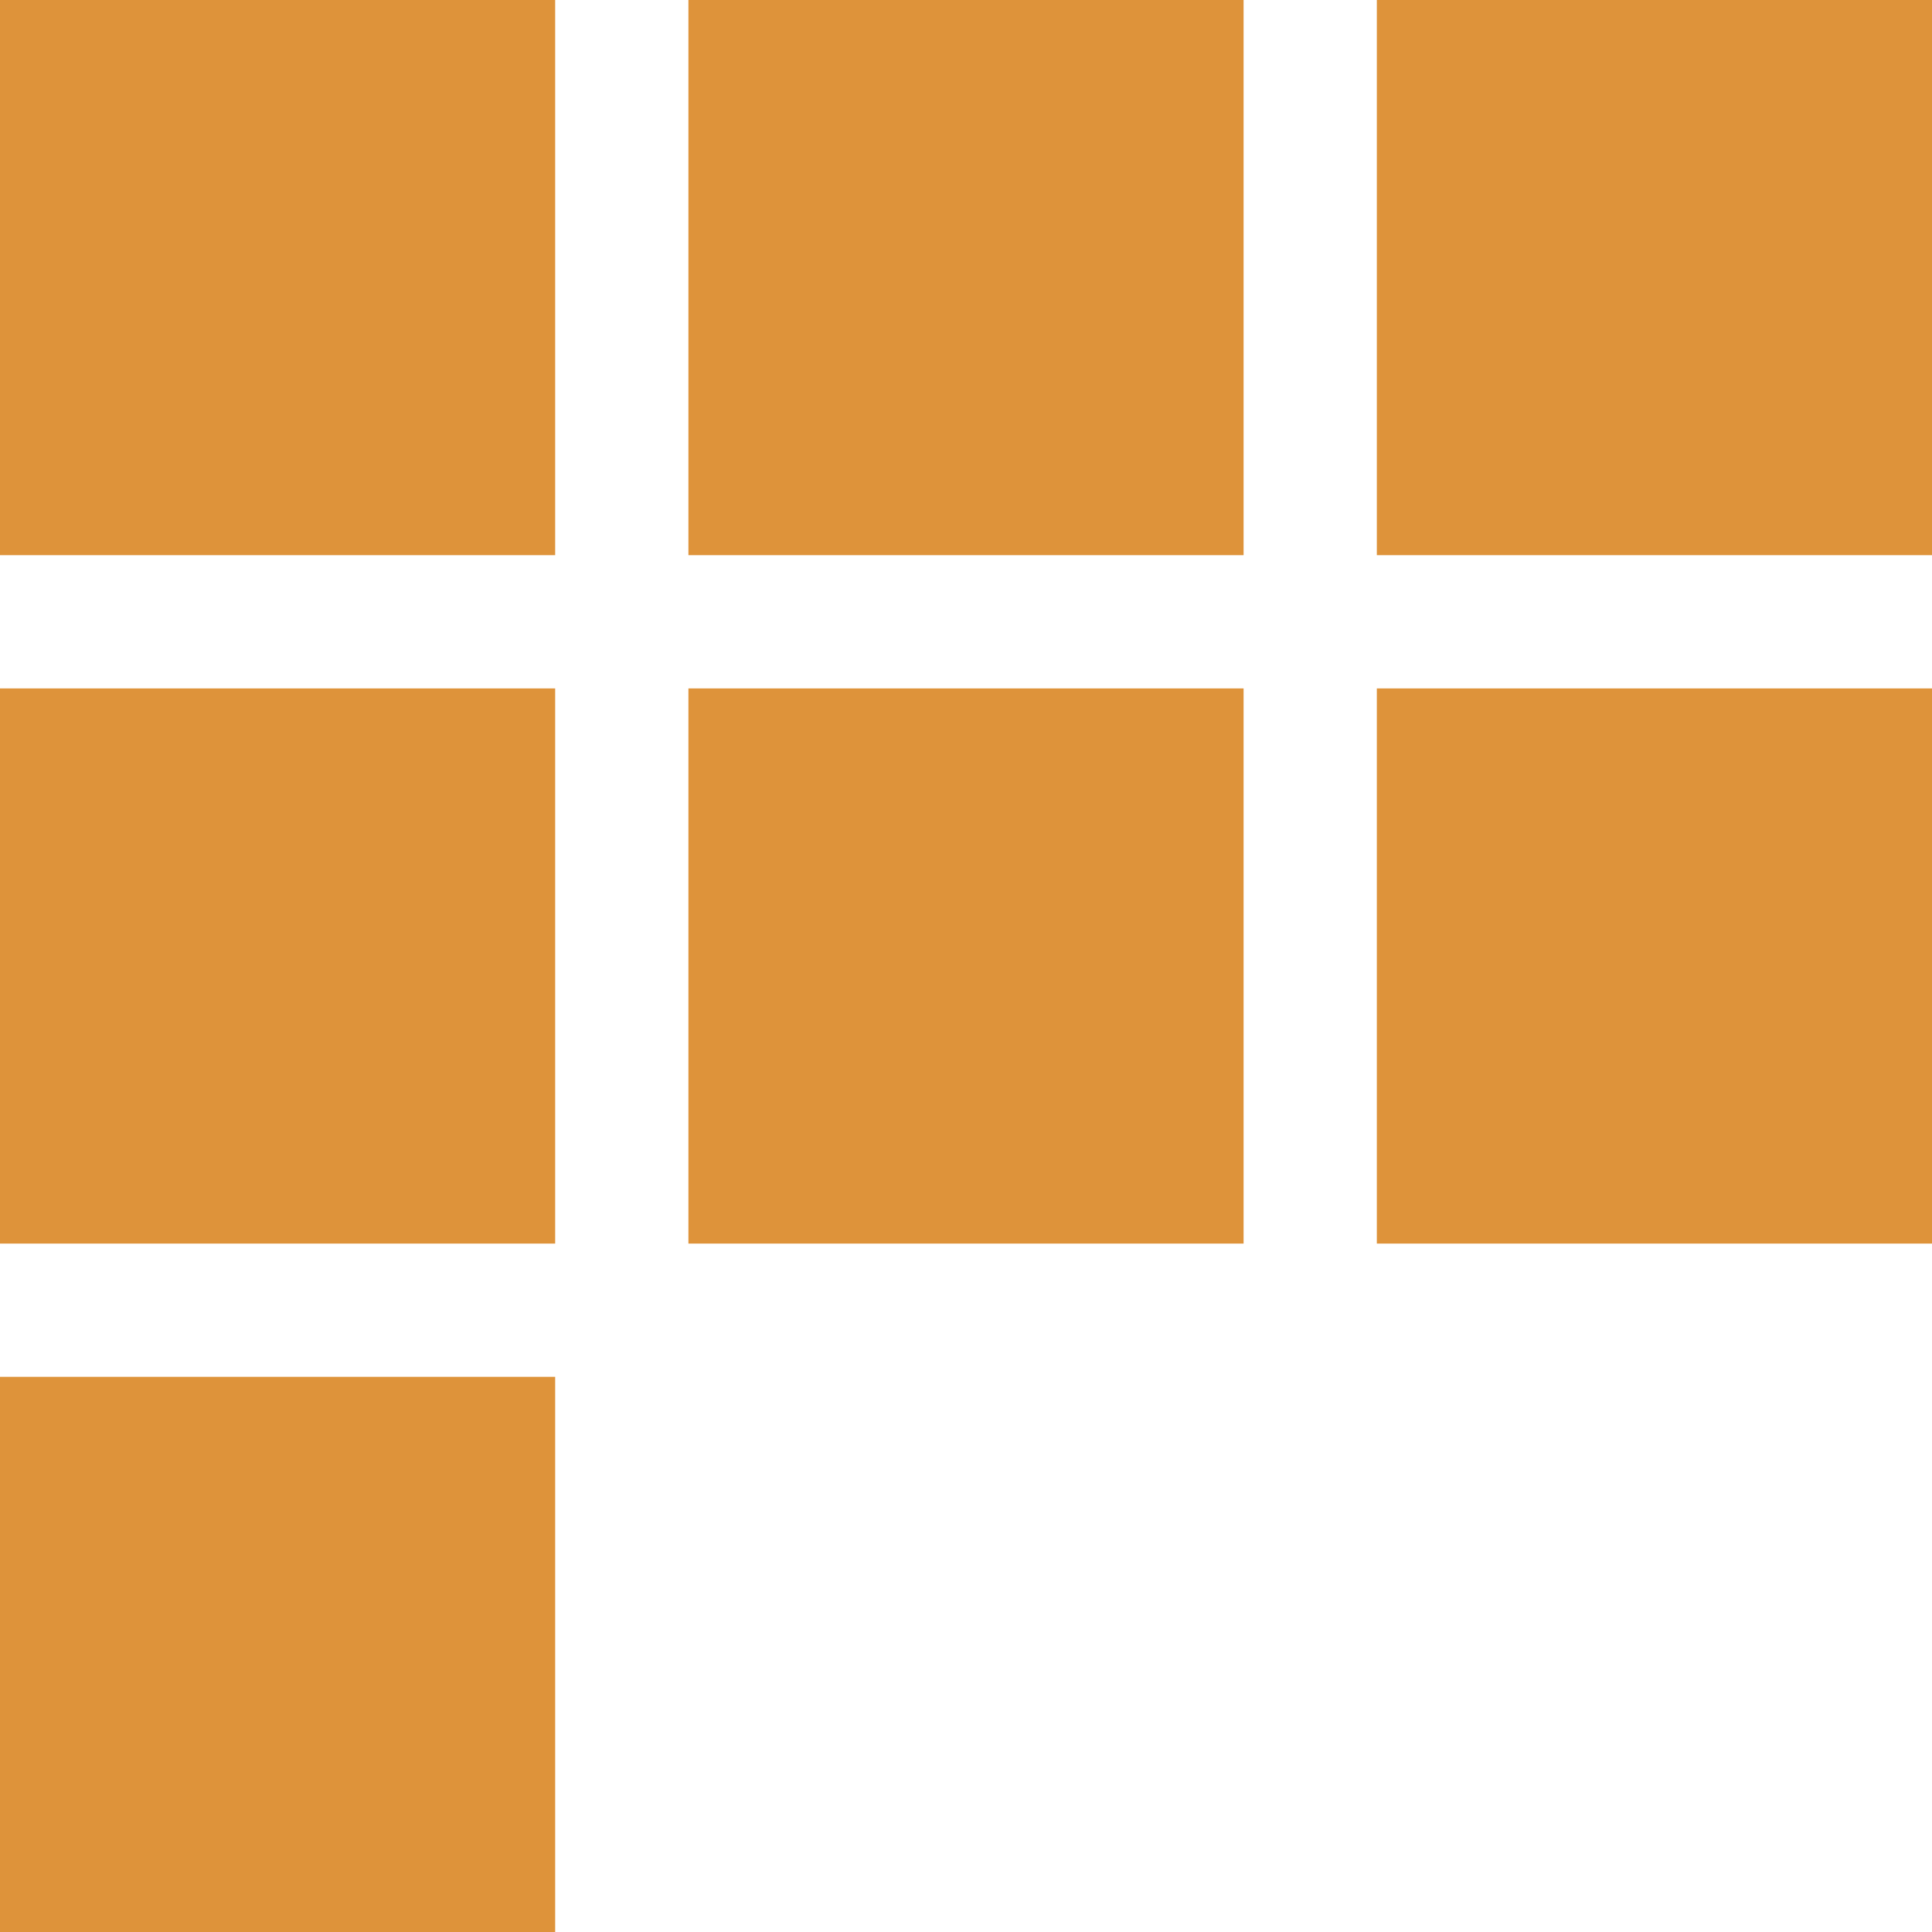 <svg xmlns="http://www.w3.org/2000/svg" width="87" height="87" viewBox="0 0 87 87">
  <g id="Group_14" data-name="Group 14" transform="translate(-633 -3780)">
    <rect id="Rectangle_5393" data-name="Rectangle 5393" width="25" height="25" transform="translate(633 3780)" fill="#de933a"/>
    <rect id="Rectangle_5396" data-name="Rectangle 5396" width="25" height="25" transform="translate(633 3811)" fill="#de933a"/>
    <rect id="Rectangle_5399" data-name="Rectangle 5399" width="25" height="25" transform="translate(633 3842)" fill="#de933a"/>
    <rect id="Rectangle_5394" data-name="Rectangle 5394" width="25" height="25" transform="translate(664 3780)" fill="#de933a"/>
    <rect id="Rectangle_5397" data-name="Rectangle 5397" width="25" height="25" transform="translate(664 3811)" fill="#de933a"/>
    <rect id="Rectangle_5395" data-name="Rectangle 5395" width="25" height="25" transform="translate(695 3780)" fill="#de933a"/>
    <rect id="Rectangle_5398" data-name="Rectangle 5398" width="25" height="25" transform="translate(695 3811)" fill="#de933a"/>
  </g>
</svg>
